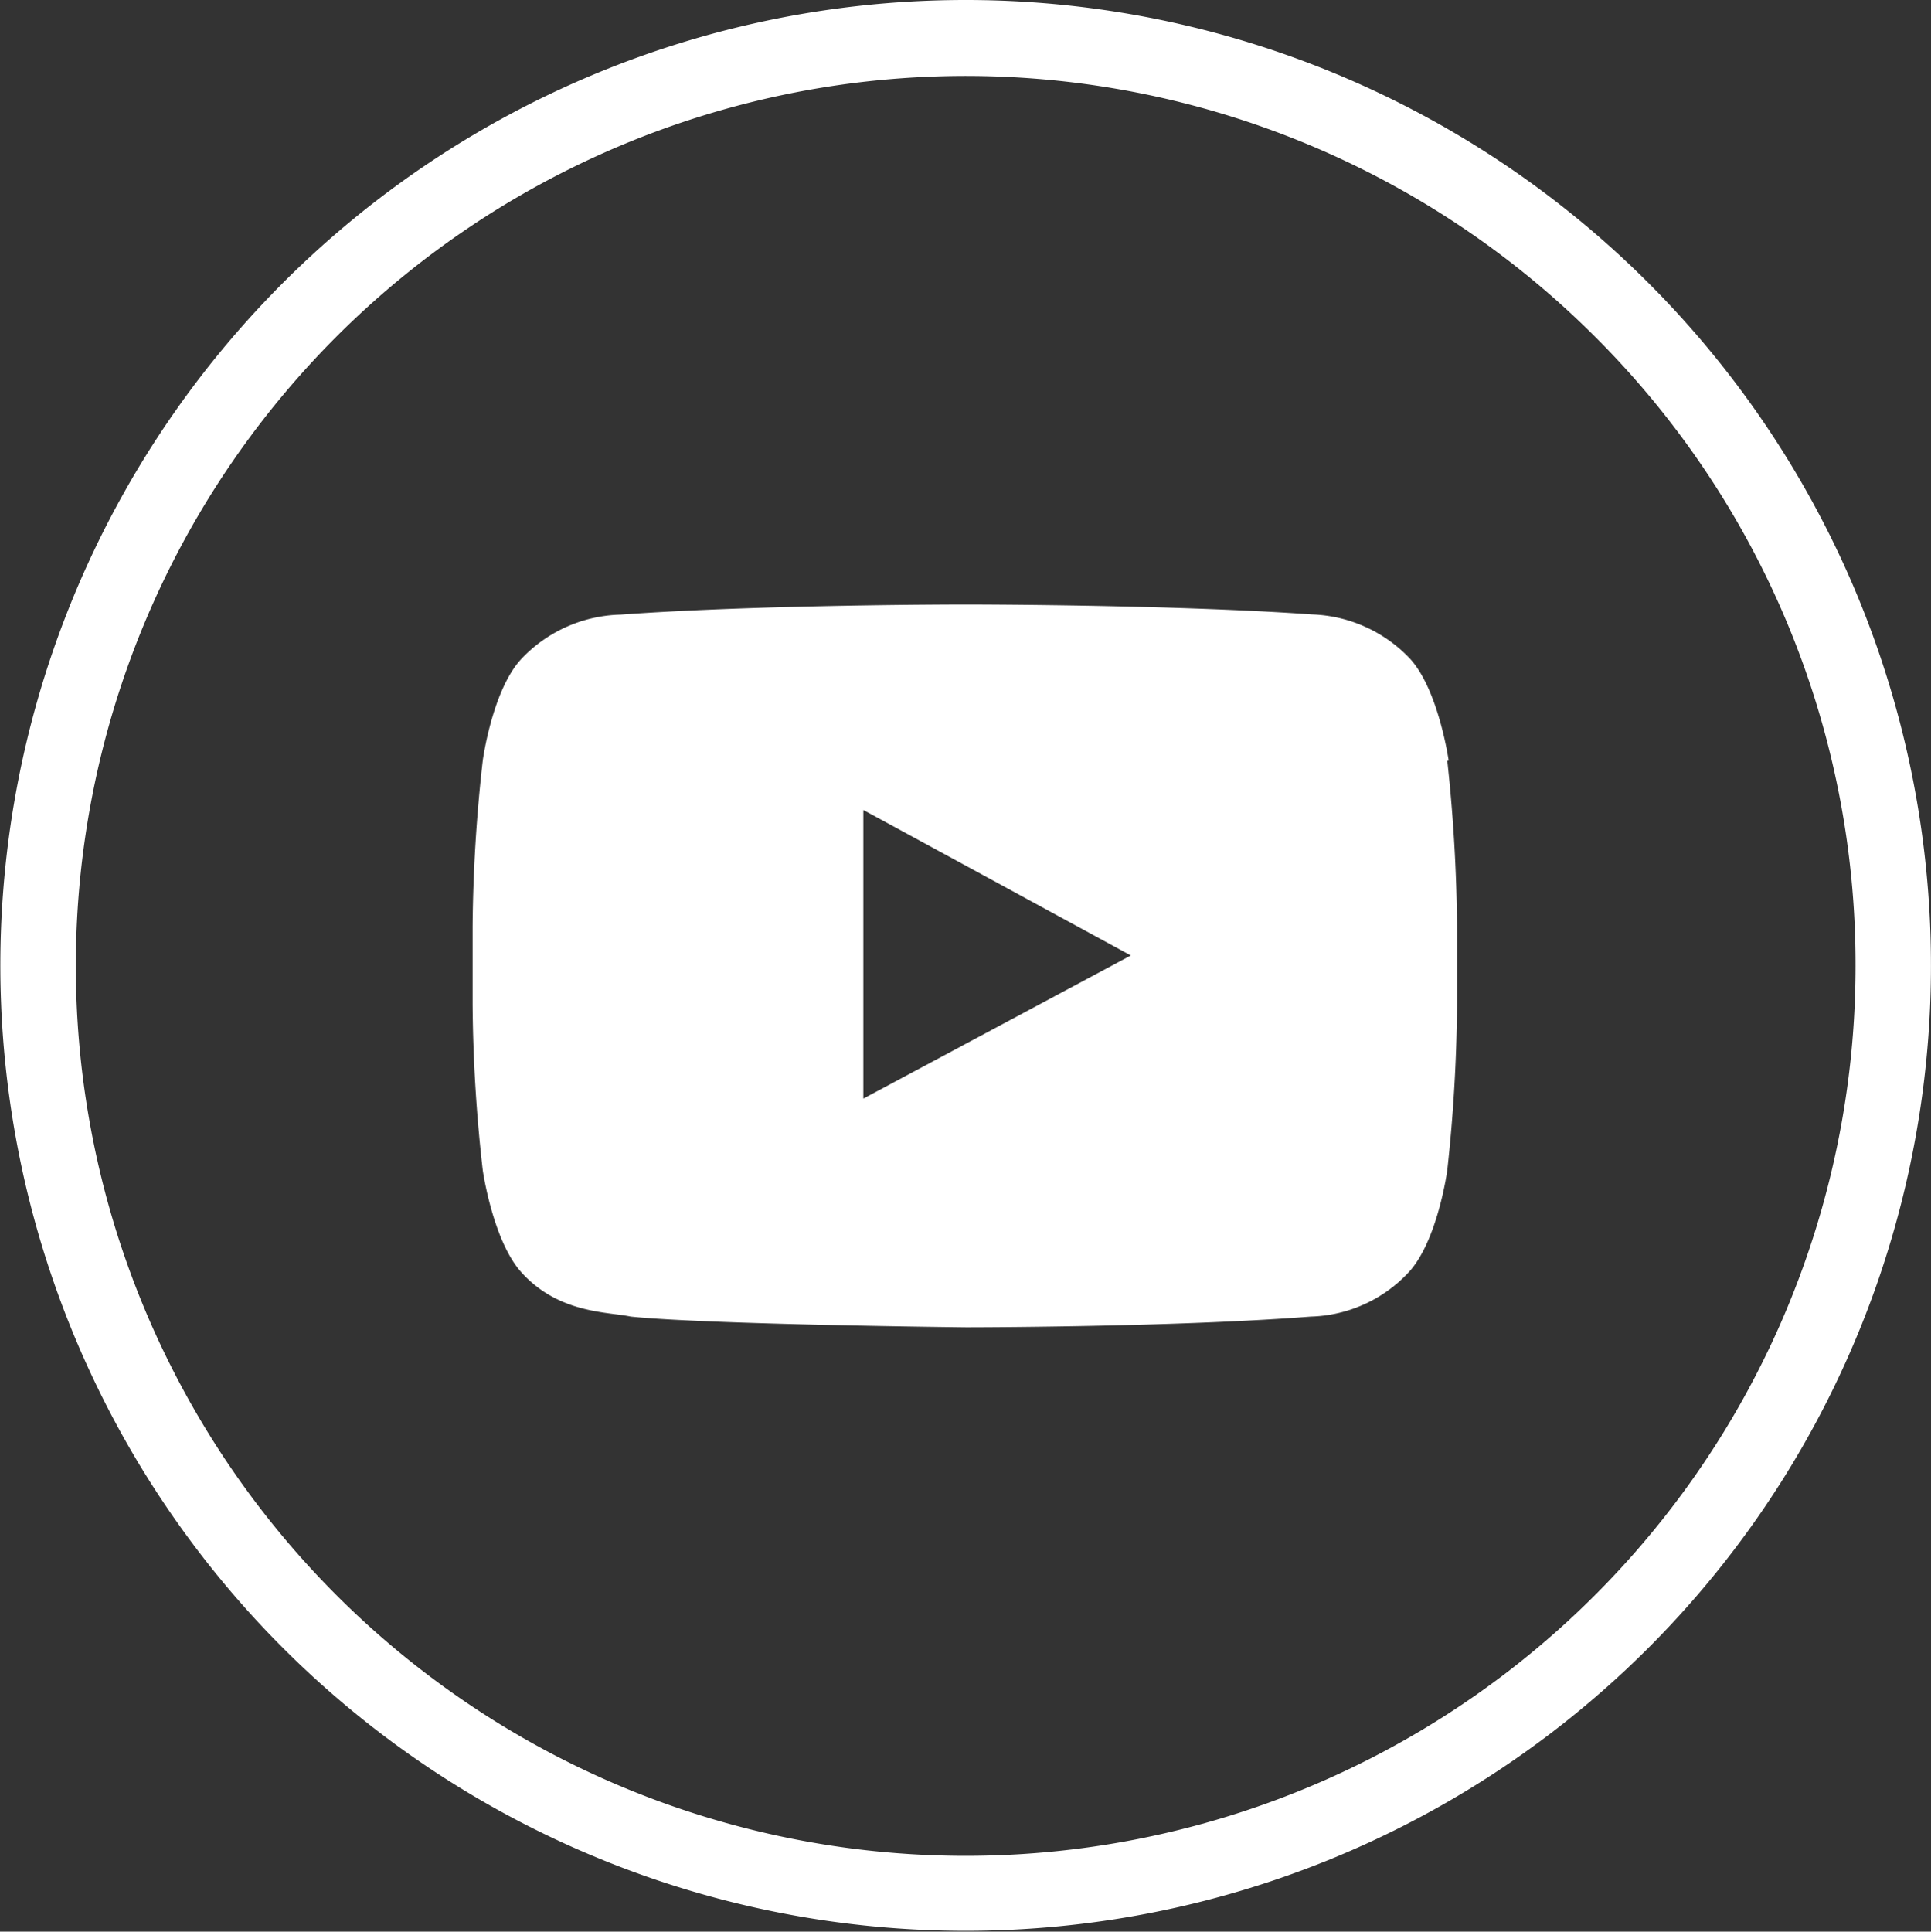 <?xml version="1.0" encoding="UTF-8"?> <svg xmlns="http://www.w3.org/2000/svg" viewBox="0 0 99.04 99.06"><rect x="0" y="0" width="99.04" height="99.06" fill="#333333" stroke="none"/> <defs> <style>.cls-1,.cls-2{fill:#fff;}.cls-2{fill-rule:evenodd;}</style> </defs> <title>Ресурс 7</title> <g id="Слой_2" data-name="Слой 2"> <g id="_16" data-name="16"> <path class="cls-1" d="M49.52,0a49.51,49.51,0,1,1-35,14.5A49.47,49.47,0,0,1,49.52,0ZM81.79,17.25a45.64,45.64,0,1,0,13.38,32.3,45.45,45.45,0,0,0-13.38-32.3Z"></path> <path class="cls-2" d="M74.3,39s-.52-3.65-2-5.24a7.25,7.25,0,0,0-5-2.25C60.16,31,49.55,31,49.55,31h-.06s-10.58,0-17.66.52a7.24,7.24,0,0,0-5.07,2.25c-1.51,1.59-2,5.24-2,5.24a81,81,0,0,0-.52,8.5v4a79.47,79.47,0,0,0,.52,8.5s.52,3.65,2,5.26c1.92,2.11,4.44,2,5.59,2.25,4,.41,17.2.55,17.2.55s10.61,0,17.68-.55a7.12,7.12,0,0,0,5-2.25c1.51-1.61,2-5.26,2-5.26a82.6,82.6,0,0,0,.5-8.5v-4a84.16,84.16,0,0,0-.5-8.5ZM58,49,44.28,56.34V41.54l6.2,3.37Z"></path> </g> </g> </svg> 